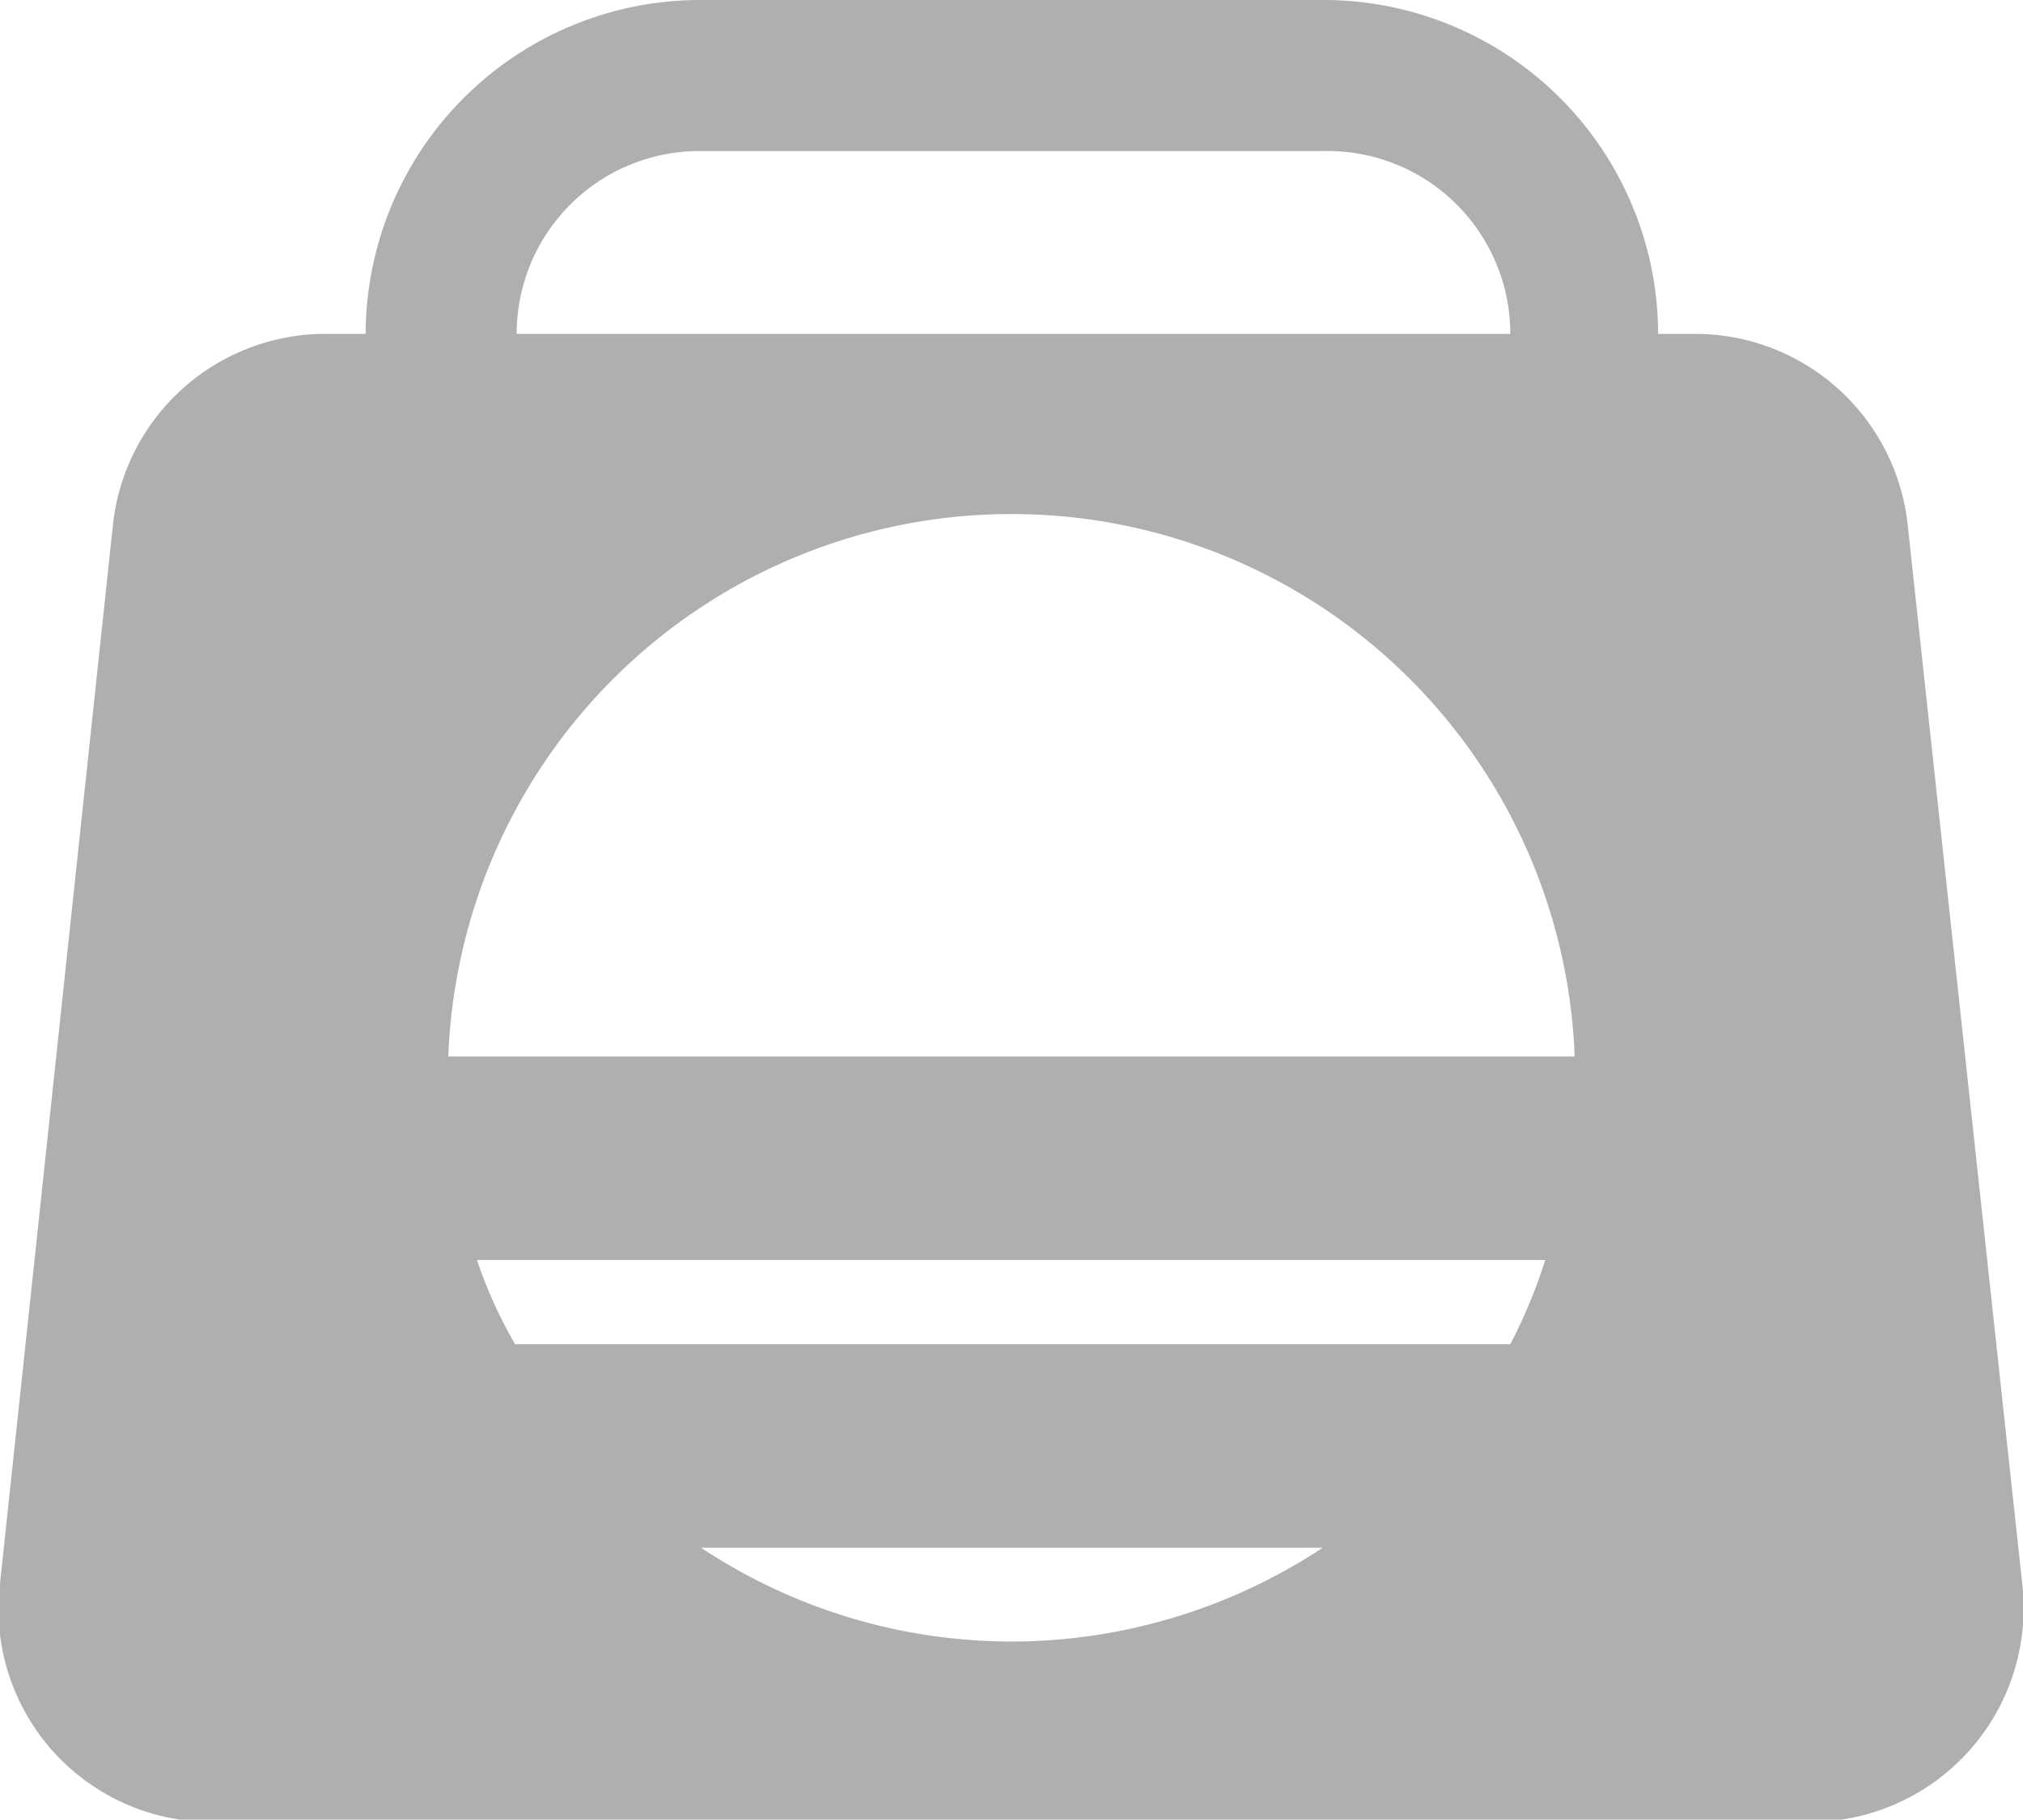 <svg xmlns="http://www.w3.org/2000/svg" viewBox="0 0 25.45 22.89"><defs><style>.cls-1{fill:#afafaf;}</style></defs><title>Ресурс 11</title><g id="Слой_2" data-name="Слой 2"><g id="Слой_1-2" data-name="Слой 1"><path class="cls-1" d="M24,6.61A2.69,2.69,0,0,0,21.35,4.2h-.49A4.21,4.21,0,0,0,16.65,0H8.8A4.21,4.21,0,0,0,4.6,4.2H4.1A2.69,2.69,0,0,0,1.42,6.61L0,19.92a2.68,2.68,0,0,0,2.67,3H22.76a2.69,2.69,0,0,0,2.68-3ZM8.8,1.9h7.85A2.3,2.3,0,0,1,19,4.2H6.5A2.3,2.3,0,0,1,8.8,1.9Zm3.93,18.75a7.07,7.07,0,0,1-3.91-1.18h7.82A7.12,7.12,0,0,1,12.73,20.65ZM19,16.91H6.48A5.86,5.86,0,0,1,6,15.85H19.44A6.7,6.7,0,0,1,19,16.91ZM5.64,13.29a7.09,7.09,0,0,1,14.17,0Z"/></g></g></svg>